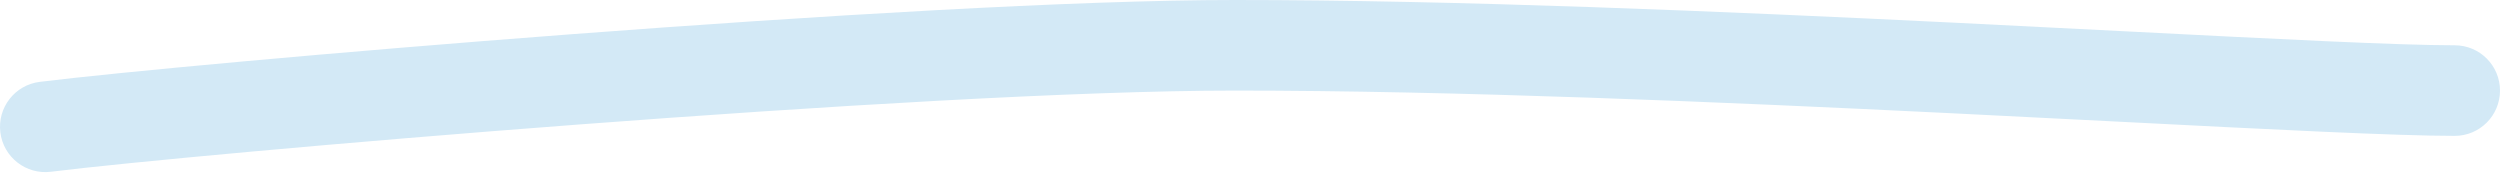 <?xml version="1.0" encoding="UTF-8"?> <svg xmlns="http://www.w3.org/2000/svg" width="1104" height="77" viewBox="0 0 1104 77" fill="none"> <path fill-rule="evenodd" clip-rule="evenodd" d="M545.335 40C407.376 40 86.31 67.9 22.473 75.847C11.512 77.211 1.52 69.432 0.155 58.471C-1.209 47.51 6.57 37.518 17.531 36.153C82.216 28.1 405.082 0 545.335 0C643.211 0 761.303 5.024 863.137 10.024C889.671 11.327 915.036 12.624 938.639 13.831C1006.18 17.285 1059.28 20 1084 20C1095.05 20 1104 28.954 1104 40C1104 51.046 1095.05 60 1084 60C1058.17 60 1003.31 57.194 935.157 53.708C911.842 52.515 886.971 51.243 861.175 49.976C759.354 44.976 642.133 40 545.335 40Z" fill="#D3E9F6"></path> </svg> 